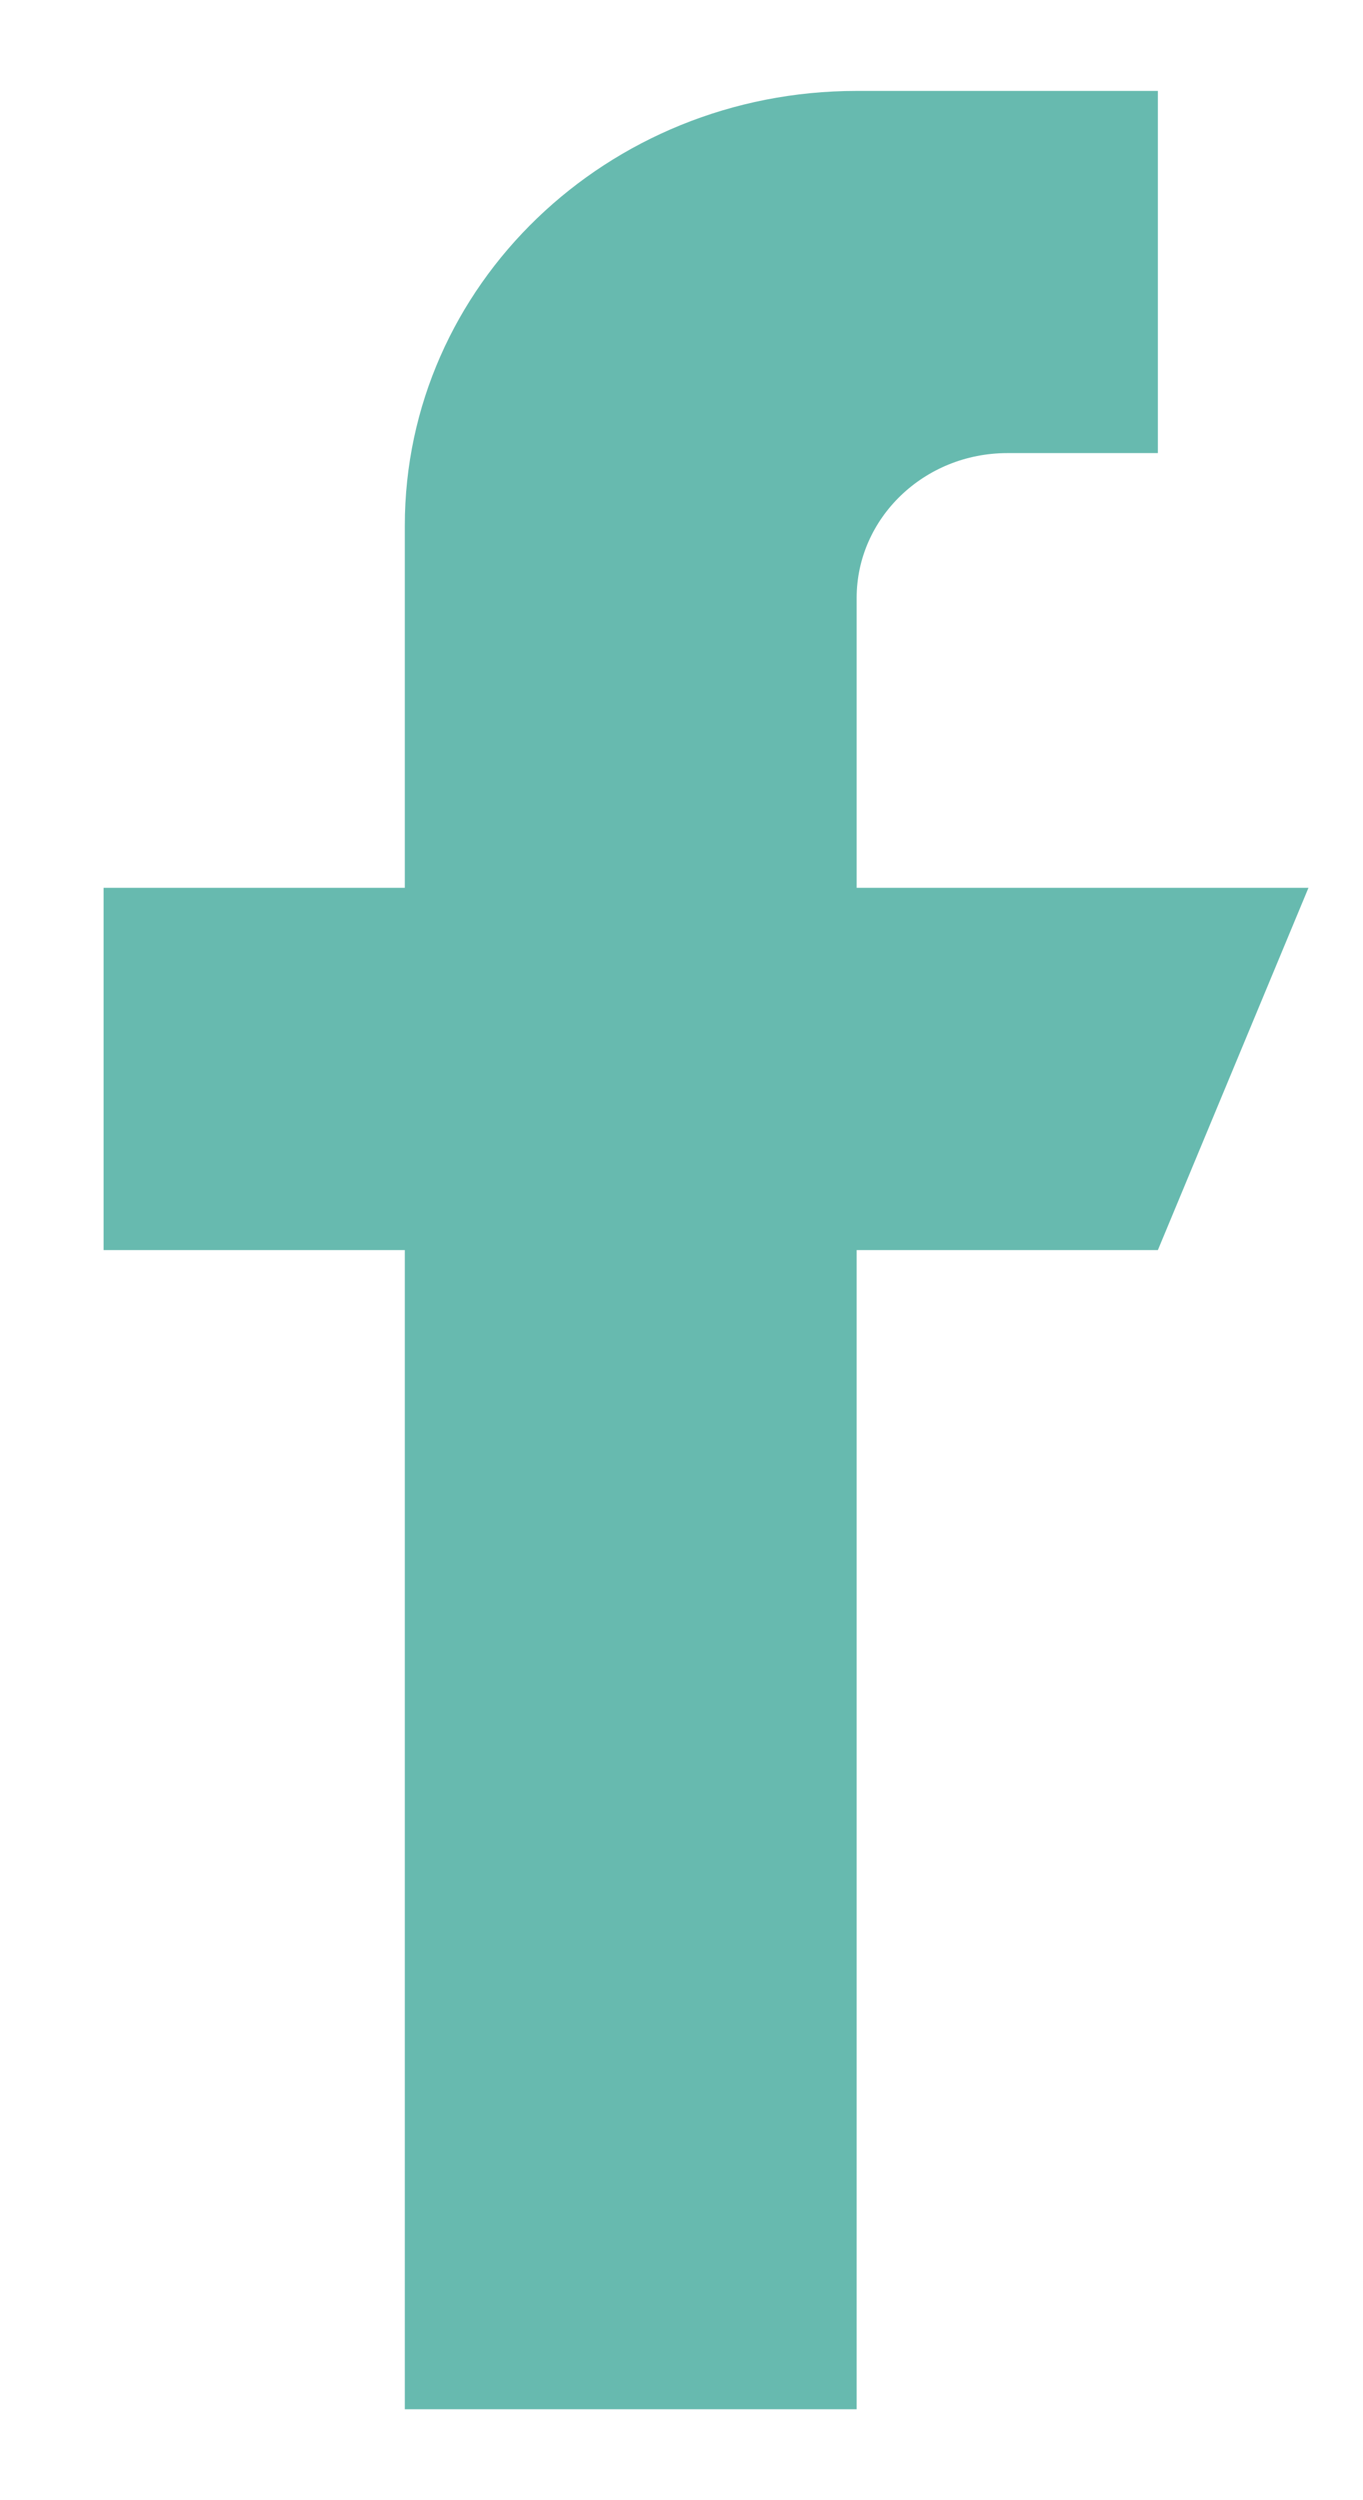 <svg width="12" height="22" viewBox="0 0 12 22" fill="none" xmlns="http://www.w3.org/2000/svg">
<path d="M7.542 7.812V5.262C7.542 4.559 8.136 3.987 8.868 3.987H10.194V0.8H7.542C5.345 0.8 3.564 2.512 3.564 4.625V7.812H0.912V11H3.564V21.2H7.542V11H10.194L11.52 7.812H7.542Z" fill="#67BAAF"/>
</svg>

